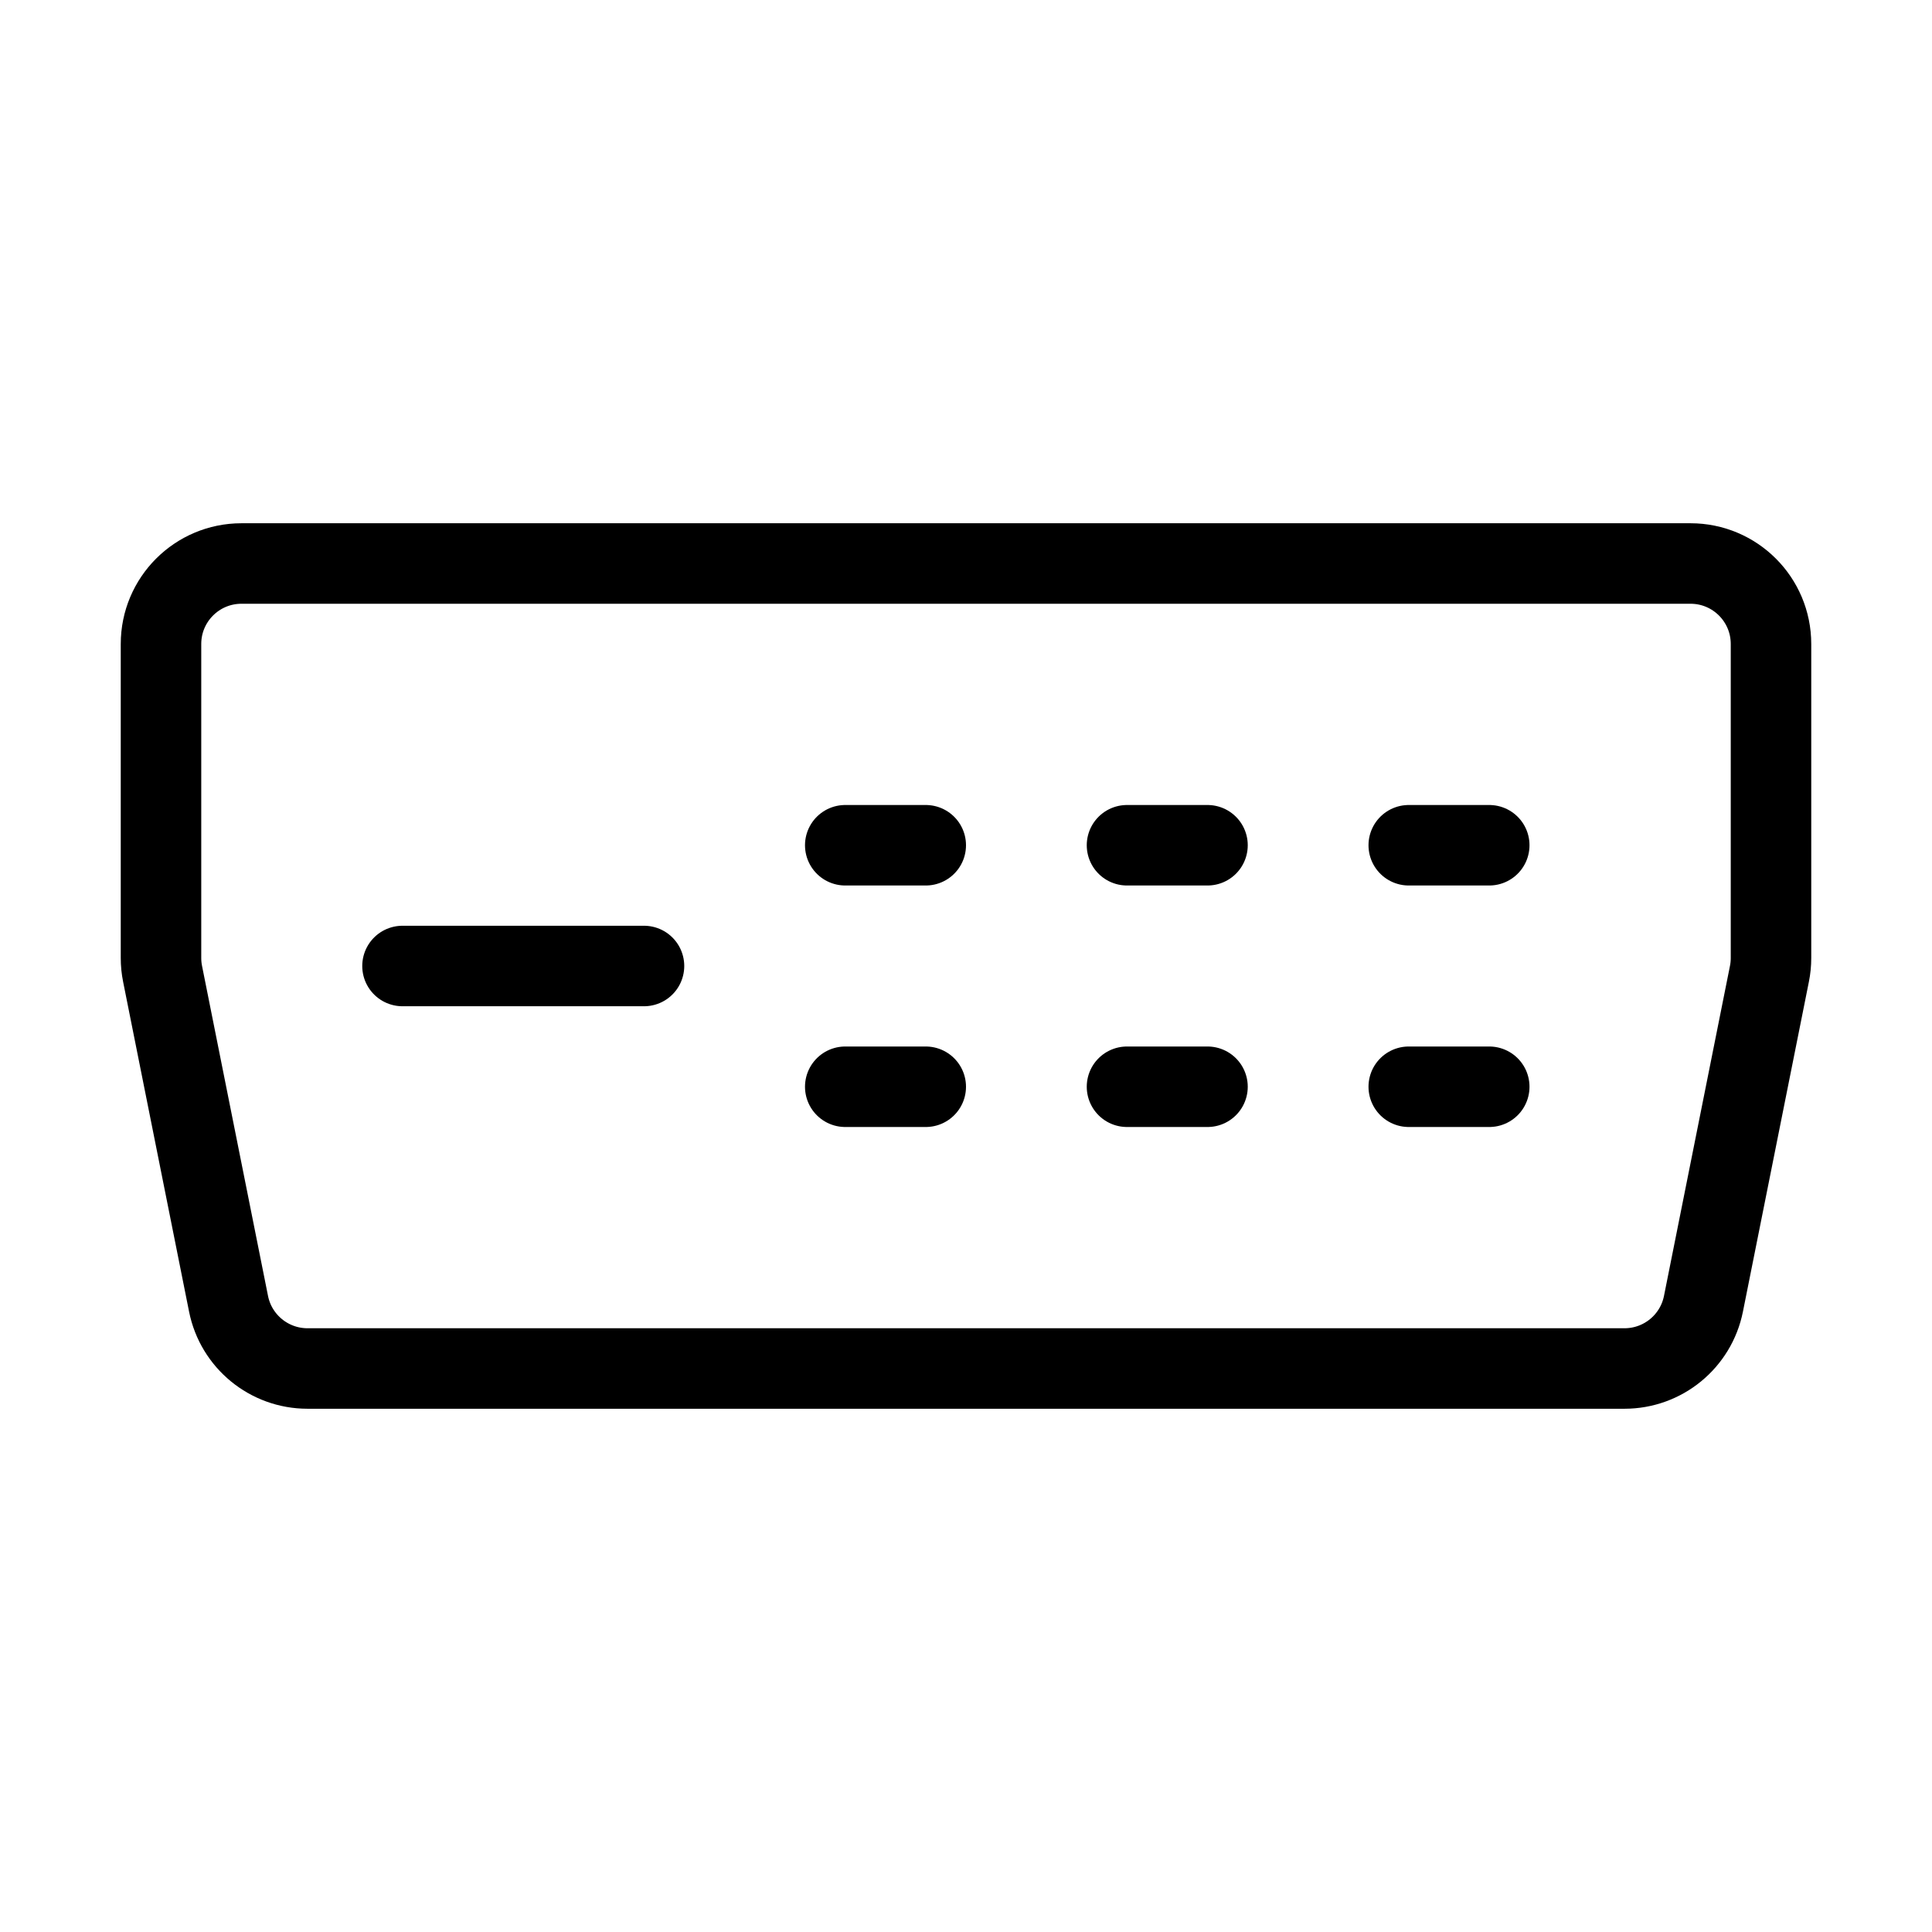 <svg viewBox="0 0 48 48" fill="none" xmlns="http://www.w3.org/2000/svg"><path d="M4 16C4 14.895 4.895 14 6 14H42C43.105 14 44 14.895 44 16V23.802C44 23.934 43.987 24.065 43.961 24.194L42.322 32.392C42.135 33.327 41.314 34 40.36 34H7.64C6.686 34 5.865 33.327 5.678 32.392L4.039 24.194C4.013 24.065 4 23.934 4 23.802V16Z" fill="none" stroke="currentColor" stroke-width="2" stroke-linecap="round" stroke-linejoin="round"/><path d="M10 24H16" stroke="currentColor" stroke-width="2" stroke-linecap="round" stroke-linejoin="round"/><path d="M21 21H23" stroke="currentColor" stroke-width="2" stroke-linecap="round" stroke-linejoin="round"/><path d="M21 27H23" stroke="currentColor" stroke-width="2" stroke-linecap="round" stroke-linejoin="round"/><path d="M28 21H30" stroke="currentColor" stroke-width="2" stroke-linecap="round" stroke-linejoin="round"/><path d="M28 27H30" stroke="currentColor" stroke-width="2" stroke-linecap="round" stroke-linejoin="round"/><path d="M35 21H37" stroke="currentColor" stroke-width="2" stroke-linecap="round" stroke-linejoin="round"/><path d="M35 27H37" stroke="currentColor" stroke-width="2" stroke-linecap="round" stroke-linejoin="round"/></svg>